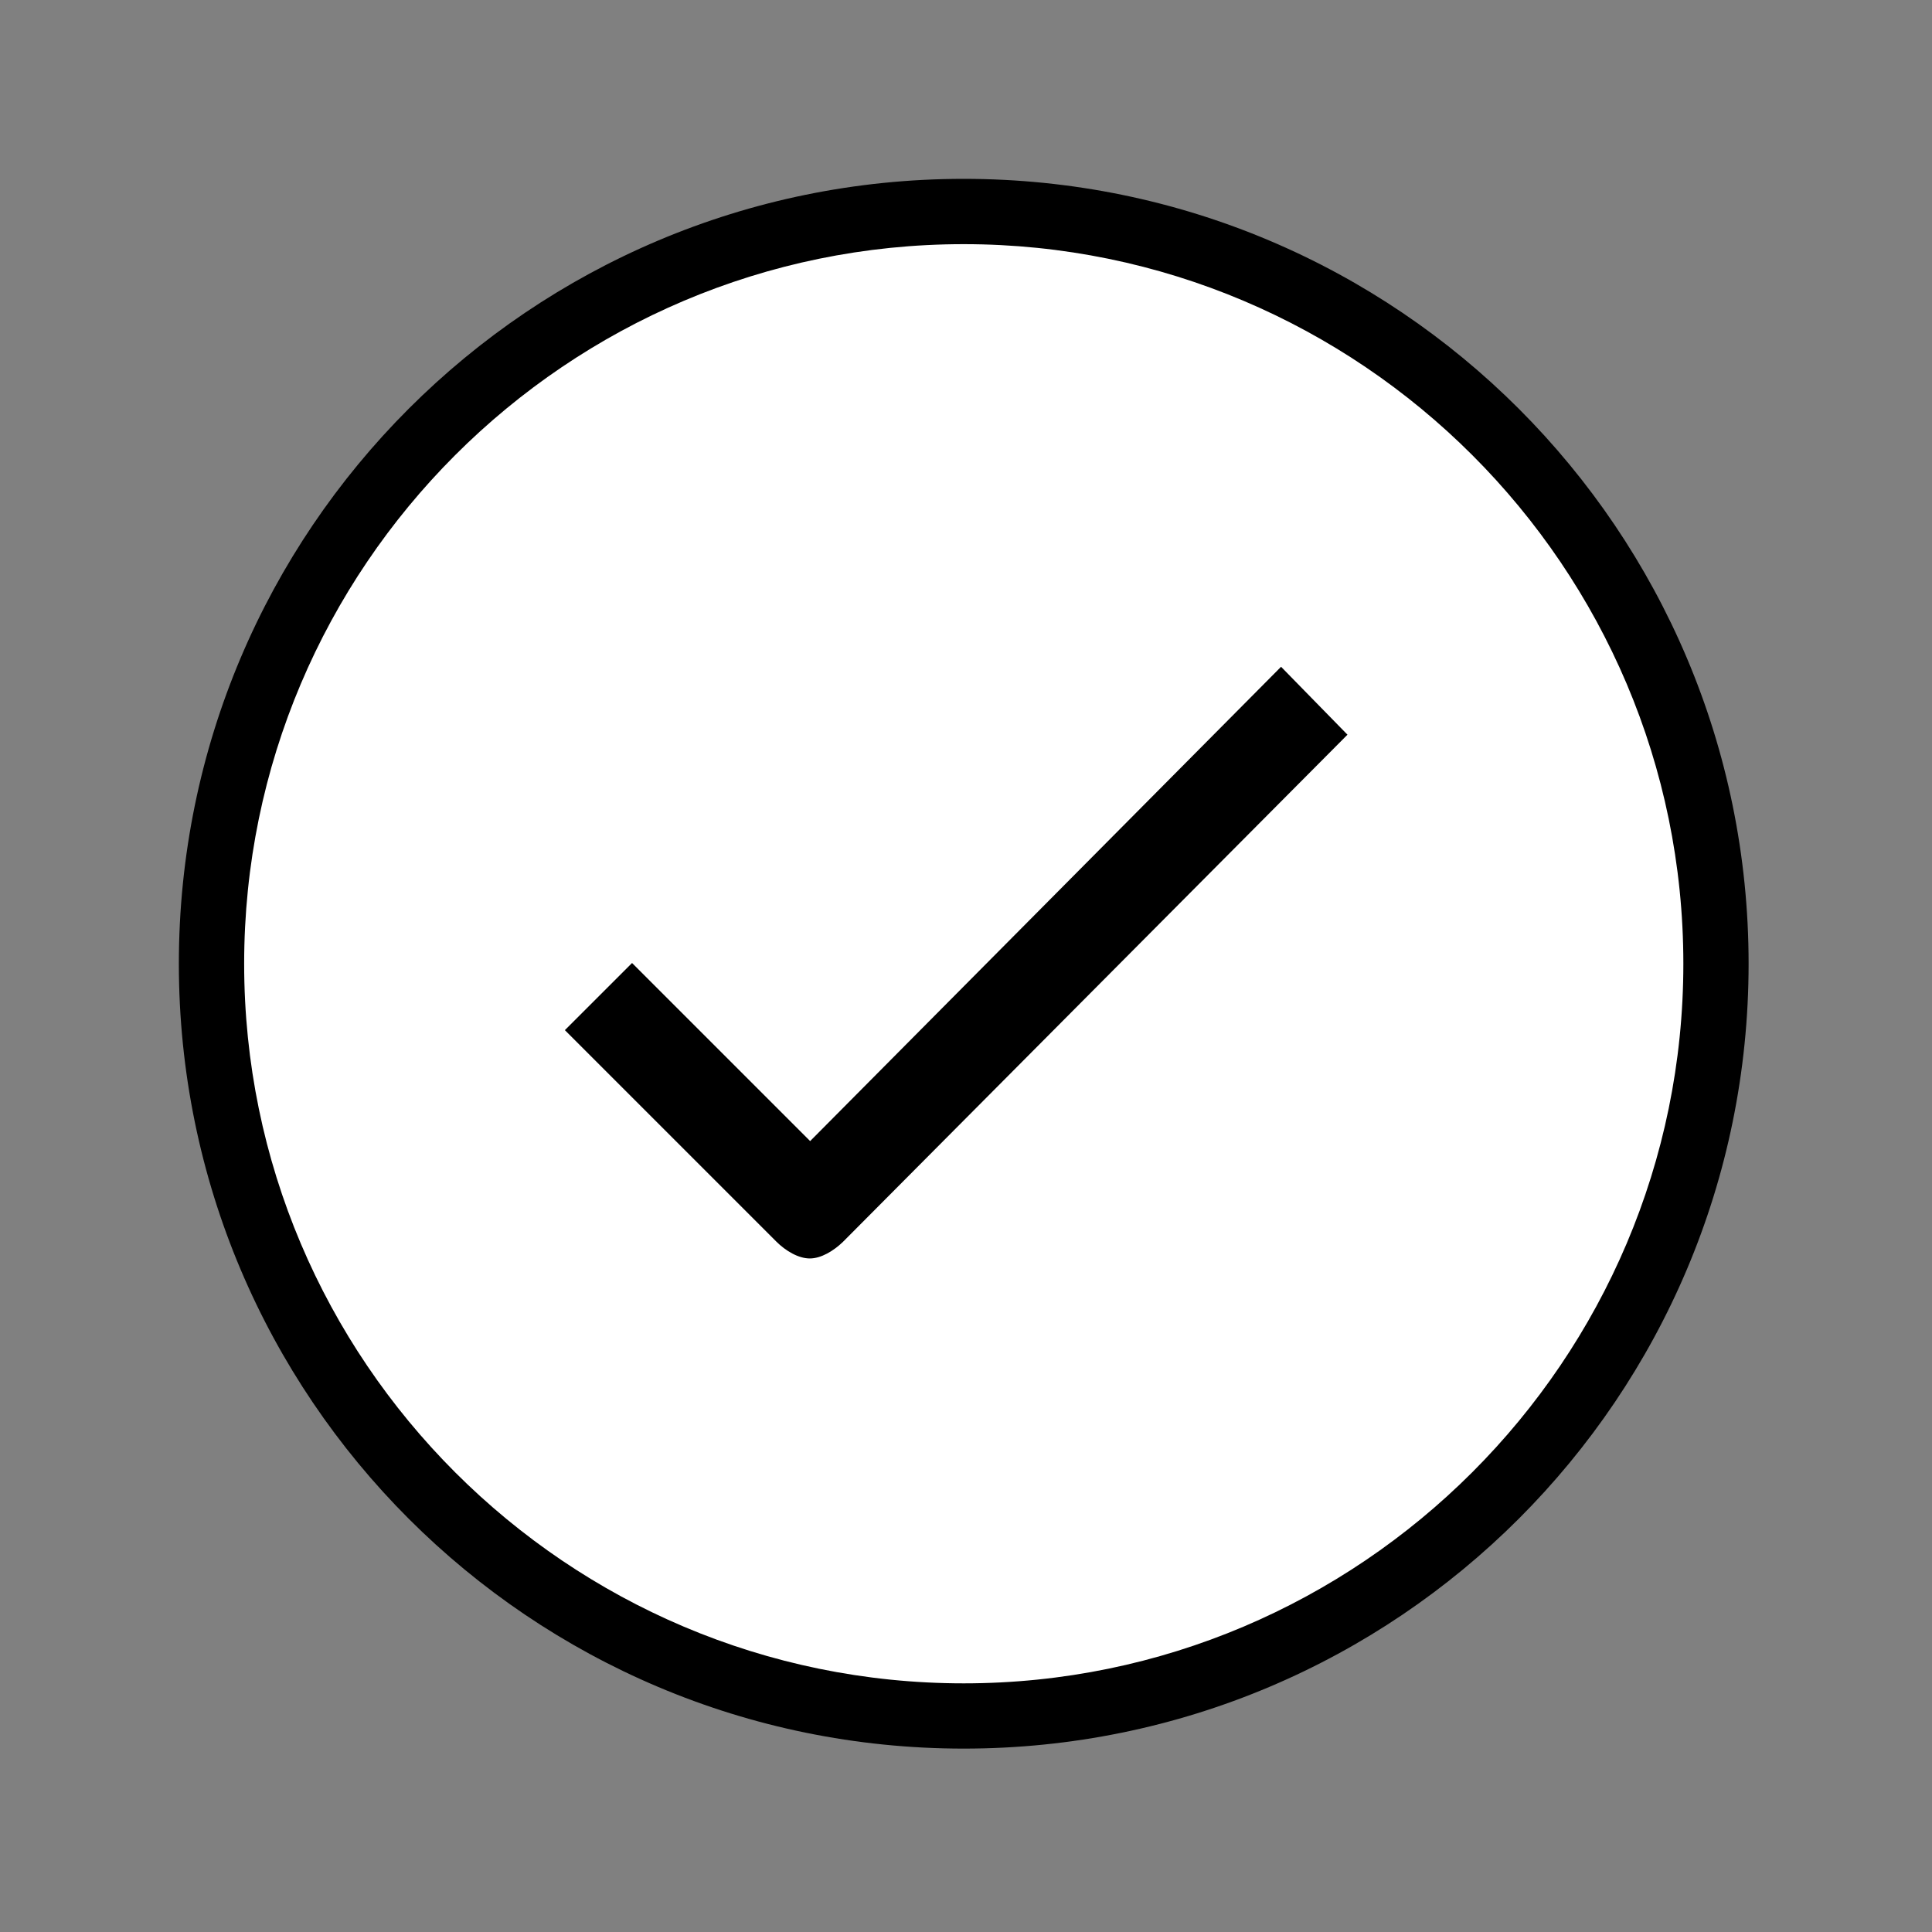 <svg xmlns="http://www.w3.org/2000/svg" width="40" height="40" viewBox="0 0 40 40" fill="none"><rect x="0" y="0" width="40" height="40" fill="#808080" stroke="none"/><circle cx="20.001" cy="20.001" r="15.556" fill="white"></circle><path d="M26.523 13.805L16.773 23.625L13.086 19.938L11.695 21.328L16.07 25.703C16.266 25.899 16.531 26.055 16.766 26.055C17 26.055 17.258 25.899 17.453 25.711L27.898 15.211L26.523 13.805Z" fill="black"></path><path d="M19.953 3.703C10.977 3.703 3.703 10.977 3.703 19.953C3.703 28.93 10.977 36.203 19.953 36.203C28.93 36.203 36.203 28.93 36.203 19.953C36.203 10.977 28.93 3.703 19.953 3.703ZM19.953 34.852C11.742 34.852 5.055 28.172 5.055 19.953C5.055 11.742 11.734 5.055 19.953 5.055C28.164 5.055 34.852 11.734 34.852 19.953C34.852 28.164 28.164 34.852 19.953 34.852Z" fill="black"></path></svg>